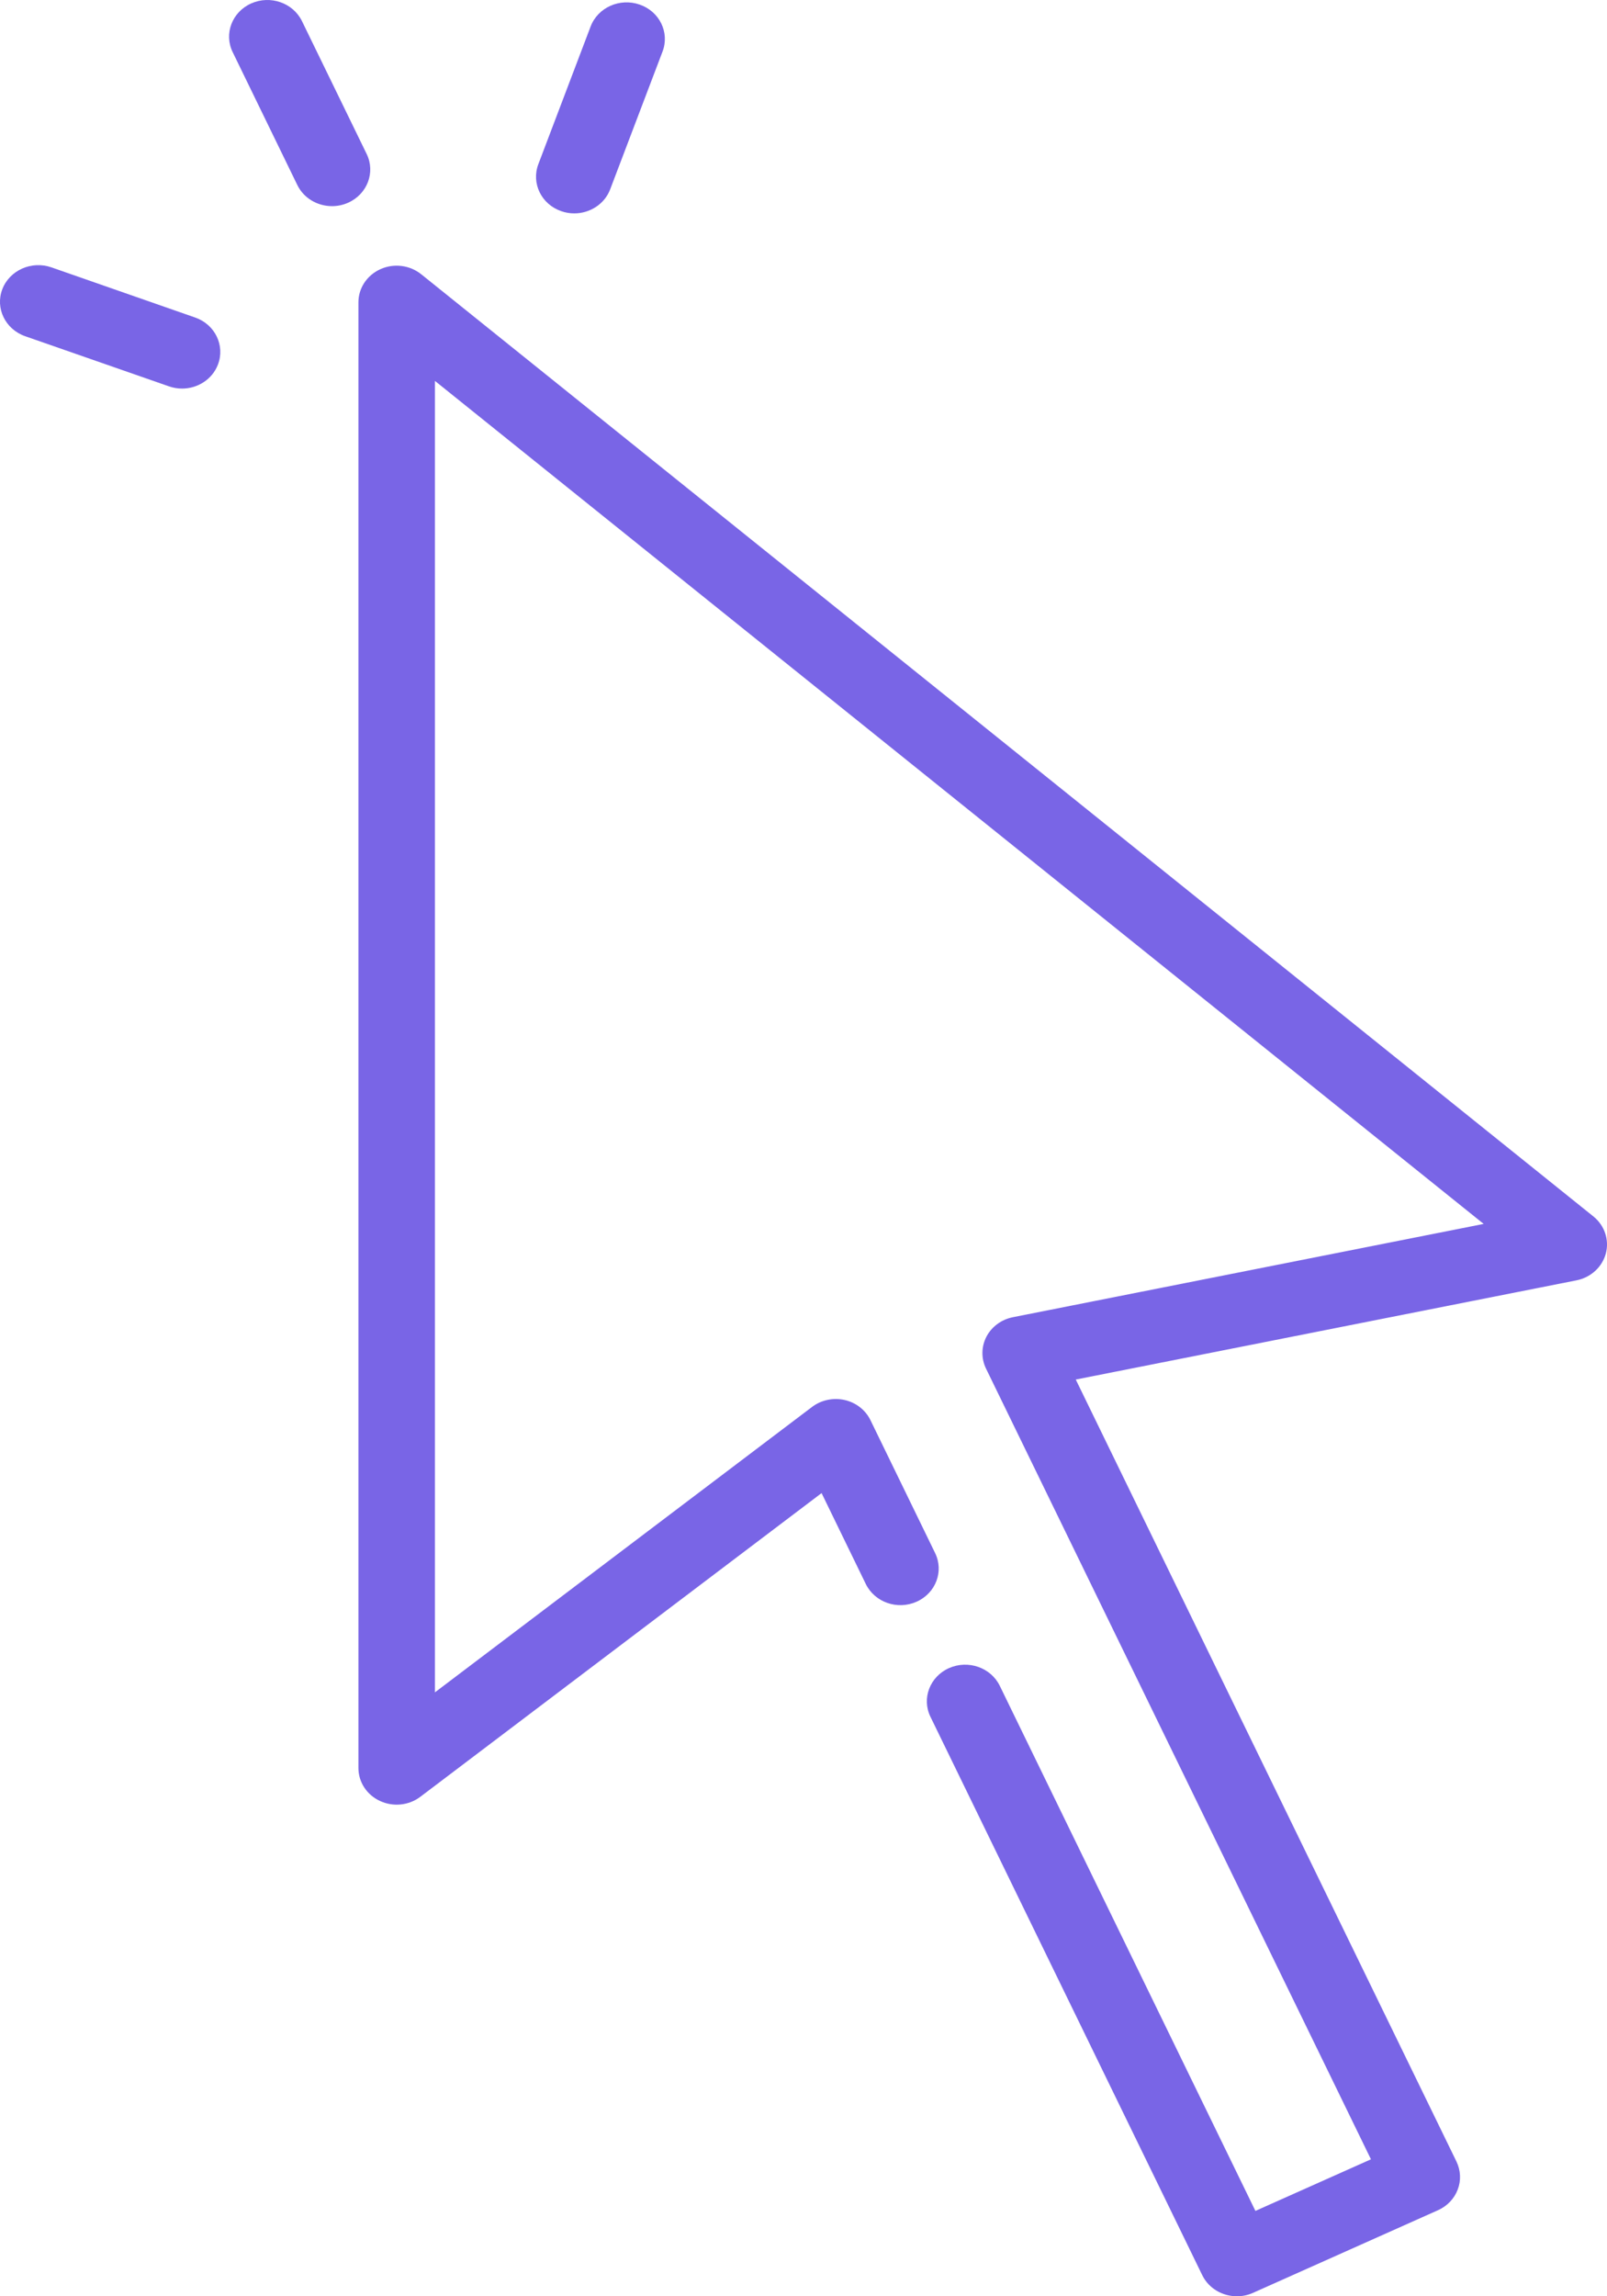 <?xml version="1.0" encoding="UTF-8"?> <svg xmlns="http://www.w3.org/2000/svg" width="28" height="40" viewBox="0 0 28 40" fill="none"> <path d="M27.762 21.189L7.34 4.778C7.141 4.618 6.864 4.583 6.63 4.688C6.395 4.793 6.245 5.018 6.245 5.266V30.798C6.245 31.043 6.391 31.266 6.621 31.372C6.85 31.479 7.124 31.451 7.324 31.299L14.315 26.009L15.085 27.592C15.241 27.912 15.637 28.05 15.971 27.901C16.305 27.752 16.449 27.372 16.293 27.053L15.167 24.739C15.081 24.562 14.915 24.432 14.716 24.387C14.518 24.343 14.309 24.387 14.149 24.508L7.578 29.48V6.635L25.851 21.32L17.649 22.945C17.45 22.984 17.28 23.109 17.188 23.283C17.097 23.458 17.094 23.663 17.18 23.84L23.887 37.614L21.874 38.513L17.42 29.366C17.264 29.047 16.868 28.909 16.534 29.058C16.201 29.207 16.056 29.587 16.212 29.906L20.947 39.631C21.06 39.864 21.301 40 21.552 40C21.646 40 21.742 39.981 21.833 39.94L25.055 38.501C25.215 38.43 25.339 38.3 25.399 38.141C25.46 37.982 25.451 37.807 25.377 37.653L18.744 24.031L27.468 22.303C27.719 22.253 27.917 22.071 27.98 21.834C28.042 21.597 27.958 21.346 27.762 21.189Z" fill="#7965E6"></path> <path d="M6.389 2.683L5.262 0.369C5.106 0.049 4.71 -0.089 4.376 0.06C4.043 0.209 3.898 0.589 4.054 0.908L5.18 3.222C5.293 3.455 5.534 3.591 5.785 3.591C5.879 3.591 5.975 3.572 6.066 3.531C6.4 3.382 6.544 3.002 6.389 2.683Z" fill="#7965E6"></path> <path d="M3.4 5.531L0.895 4.657C0.549 4.537 0.166 4.708 0.04 5.039C-0.086 5.37 0.093 5.736 0.439 5.857L2.944 6.73C3.019 6.756 3.096 6.769 3.172 6.769C3.444 6.769 3.7 6.608 3.798 6.349C3.924 6.018 3.746 5.651 3.4 5.531Z" fill="#7965E6"></path> <path d="M11.146 0.08C10.8 -0.041 10.417 0.13 10.291 0.461L9.38 2.86C9.254 3.192 9.432 3.558 9.778 3.678C9.853 3.705 9.93 3.717 10.006 3.717C10.278 3.717 10.534 3.556 10.632 3.297L11.544 0.898C11.67 0.566 11.492 0.2 11.146 0.08Z" fill="#7965E6"></path> </svg> 
